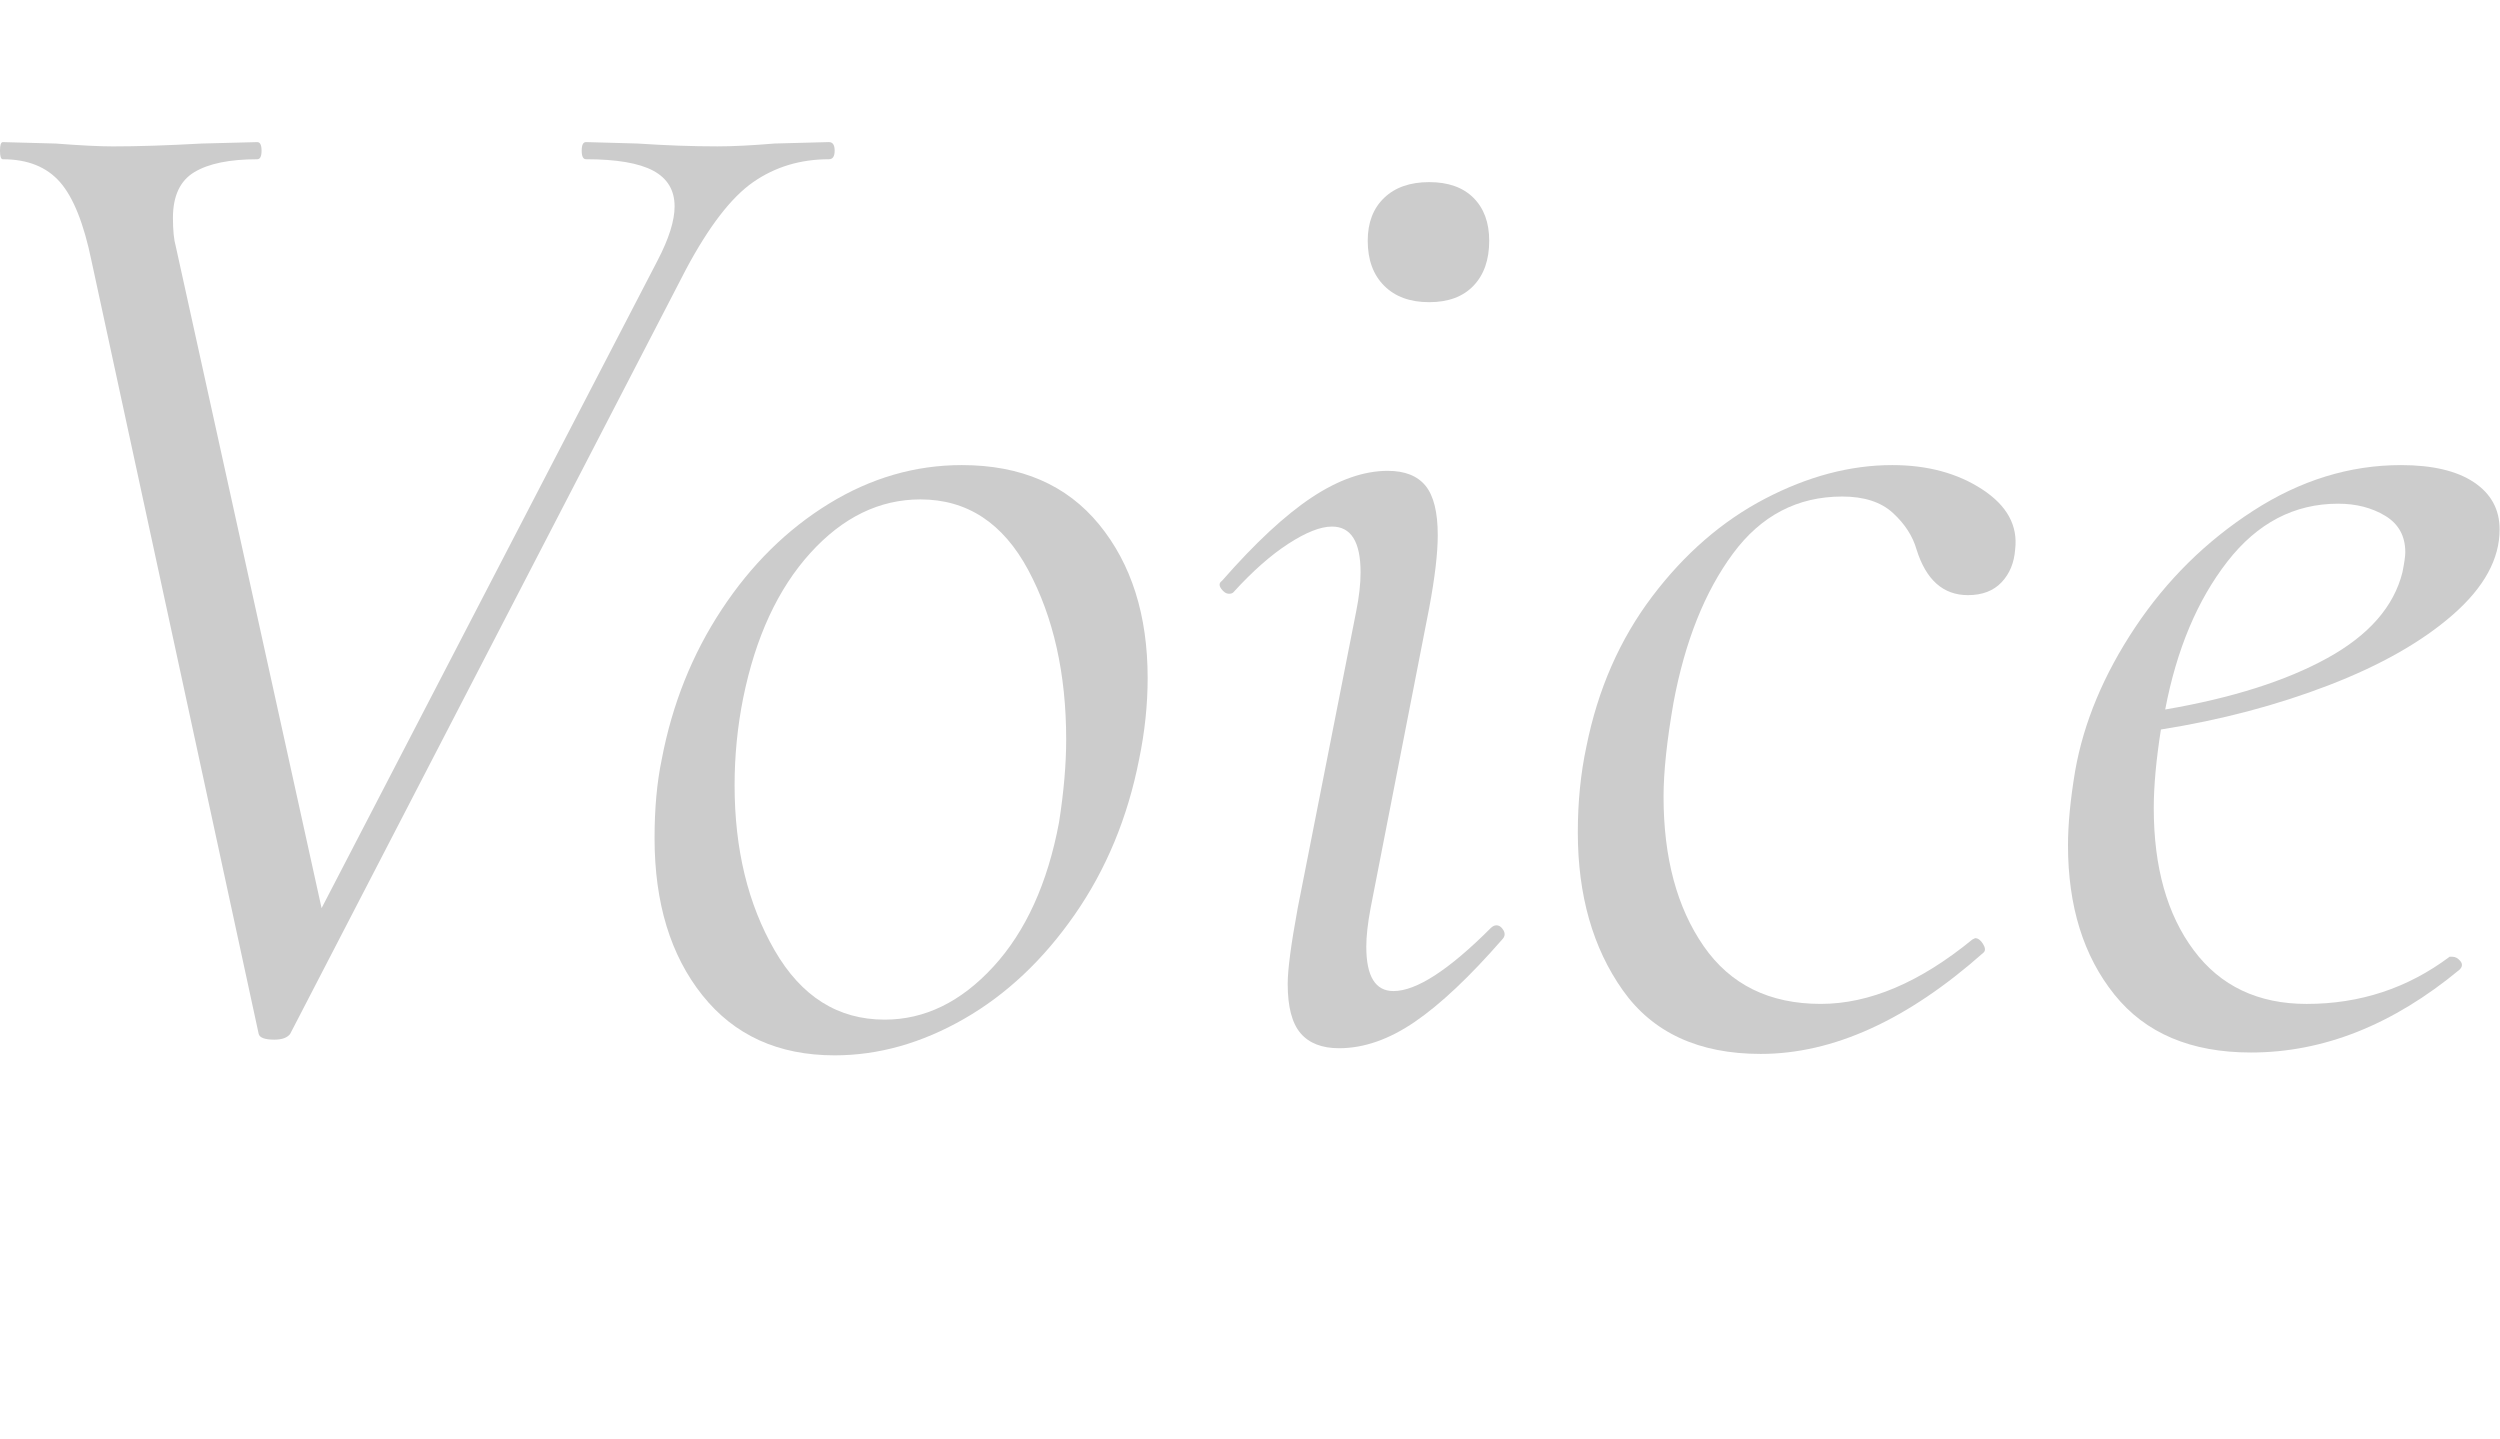 <?xml version="1.0" encoding="UTF-8"?><svg xmlns="http://www.w3.org/2000/svg" width="245" height="141" viewBox="0 0 245 141"><g isolation="isolate"><g id="_レイヤー_1"><g id="About" isolation="isolate" mix-blend-mode="exclusion"><g isolation="isolate"><path d="M81.796,14.766c0,.561-.188.84-.56.84-2.801,0-5.276.748-7.423,2.241-2.149,1.495-4.342,4.342-6.583,8.544L28.433,101.326c-.28.371-.794.56-1.541.56-.934,0-1.449-.189-1.541-.56L8.964,25.552c-.748-3.641-1.775-6.209-3.082-7.704-1.309-1.493-3.175-2.241-5.603-2.241-.188,0-.28-.279-.28-.84,0-.56.092-.84.28-.84l5.183.14c2.427.189,4.294.28,5.603.28,2.427,0,5.322-.092,8.684-.28l5.462-.14c.28,0,.421.28.421.84,0,.561-.14.84-.421.84-2.709,0-4.762.42-6.162,1.261-1.401.84-2.101,2.335-2.101,4.481,0,1.214.092,2.149.28,2.801l14.287,64.849,32.915-63.448c1.121-2.147,1.681-3.922,1.681-5.323,0-1.587-.701-2.753-2.101-3.502-1.401-.746-3.596-1.121-6.583-1.121-.28,0-.42-.279-.42-.84,0-.56.14-.84.42-.84l5.042.14c2.801.189,5.415.28,7.843.28,1.493,0,3.362-.092,5.603-.28l5.322-.14c.372,0,.56.28.56.84Z" fill="#ccc" stroke-width="0"/><path d="M68.839,97.543c-3.129-3.922-4.692-9.056-4.692-15.407,0-2.893.232-5.462.701-7.703,1.026-5.415,2.987-10.317,5.883-14.707,2.893-4.388,6.395-7.843,10.505-10.365,4.108-2.521,8.45-3.782,13.026-3.782,5.789,0,10.271,1.939,13.446,5.813,3.173,3.876,4.762,8.894,4.762,15.056,0,2.615-.28,5.277-.841,7.984-1.121,5.696-3.221,10.763-6.303,15.196-3.082,4.436-6.701,7.843-10.855,10.224-4.156,2.381-8.382,3.572-12.676,3.572-5.511,0-9.829-1.961-12.956-5.883ZM97.342,94.743c3.173-3.454,5.322-8.17,6.443-14.147.466-2.987.701-5.694.701-8.124,0-6.442-1.239-11.975-3.712-16.597-2.475-4.622-6.001-6.933-10.575-6.933-4.016,0-7.611,1.751-10.785,5.252-3.176,3.502-5.371,8.242-6.583,14.216-.56,2.801-.841,5.651-.841,8.544,0,6.257,1.307,11.65,3.922,16.177,2.613,4.53,6.208,6.793,10.785,6.793,3.922,0,7.469-1.726,10.645-5.182Z" fill="#ccc" stroke-width="0"/><path d="M127.454,101.255c-.84-.981-1.26-2.591-1.26-4.832,0-1.401.326-3.874.98-7.423l5.742-29.133c.28-1.401.42-2.661.42-3.782,0-2.987-.934-4.481-2.801-4.481-1.121,0-2.545.56-4.272,1.68-1.729,1.121-3.526,2.709-5.393,4.762-.094.095-.234.141-.42.141-.28,0-.538-.162-.77-.49-.234-.326-.21-.582.07-.77,3.268-3.734,6.209-6.465,8.824-8.194,2.613-1.726,5.088-2.591,7.423-2.591,1.681,0,2.917.49,3.712,1.47.792.981,1.19,2.591,1.19,4.832,0,1.775-.28,4.156-.84,7.143l-5.743,29.413c-.28,1.495-.42,2.755-.42,3.782,0,2.895.887,4.342,2.661,4.342,2.241,0,5.414-2.053,9.524-6.163.186-.186.372-.28.56-.28.28,0,.512.164.7.49.186.328.14.63-.14.911-3.176,3.641-6.023,6.327-8.544,8.053s-4.996,2.591-7.424,2.591c-1.68,0-2.941-.49-3.781-1.47ZM135.648,28.003c-1.075-1.073-1.611-2.543-1.611-4.412,0-1.773.536-3.173,1.611-4.202,1.072-1.027,2.543-1.541,4.412-1.541,1.867,0,3.313.514,4.342,1.541,1.026,1.029,1.541,2.429,1.541,4.202,0,1.869-.514,3.339-1.541,4.412-1.028,1.075-2.475,1.61-4.342,1.61-1.869,0-3.34-.535-4.412-1.61Z" fill="#ccc" stroke-width="0"/><path d="M159.038,97.053c-2.942-4.153-4.412-9.314-4.412-15.477,0-2.988.28-5.789.84-8.404,1.121-5.602,3.268-10.505,6.443-14.707,3.173-4.201,6.863-7.399,11.065-9.594,4.202-2.192,8.356-3.292,12.466-3.292,3.454,0,6.395.794,8.824,2.381,2.427,1.59,3.502,3.55,3.221,5.883-.094,1.308-.538,2.381-1.331,3.221-.794.84-1.891,1.26-3.292,1.26-2.429,0-4.11-1.493-5.042-4.481-.375-1.307-1.145-2.497-2.311-3.572-1.169-1.073-2.825-1.611-4.972-1.611-4.39,0-7.962,1.869-10.715,5.603-2.755,3.735-4.692,8.592-5.813,14.566-.654,3.736-.98,6.817-.98,9.244,0,5.976,1.307,10.854,3.922,14.636,2.613,3.782,6.443,5.673,11.485,5.673,4.762,0,9.71-2.1,14.847-6.303l.28-.14c.28,0,.536.188.77.56.232.374.256.655.07.84-7.471,6.631-14.755,9.945-21.85,9.945-6.071,0-10.575-2.077-13.516-6.233Z" fill="#ccc" stroke-width="0"/><path d="M240.411,60.216c-3.035,2.661-7.097,4.973-12.185,6.934-5.091,1.961-10.575,3.41-16.457,4.342-.468,2.99-.7,5.556-.7,7.704,0,5.791,1.306,10.434,3.922,13.936,2.613,3.502,6.303,5.252,11.065,5.252,5.228,0,9.896-1.541,14.006-4.622h.28c.28,0,.536.141.77.42.232.28.21.561-.07.84-6.537,5.417-13.354,8.124-20.449,8.124-5.883,0-10.343-1.891-13.376-5.673-3.035-3.781-4.552-8.659-4.552-14.636,0-2.053.232-4.481.701-7.284.84-4.762,2.801-9.453,5.883-14.076,3.082-4.622,6.933-8.426,11.555-11.415,4.622-2.988,9.454-4.482,14.496-4.482,3.082,0,5.462.561,7.143,1.681s2.521,2.661,2.521,4.622c0,2.895-1.519,5.673-4.552,8.333ZM218.282,55.034c-2.941,3.782-4.972,8.614-6.093,14.497,6.535-1.121,11.835-2.801,15.897-5.042s6.513-5.042,7.353-8.404c.186-.932.28-1.587.28-1.961,0-1.587-.654-2.777-1.961-3.571-1.309-.792-2.849-1.191-4.622-1.191-4.296,0-7.914,1.891-10.855,5.673Z" fill="#ccc" stroke-width="0"/></g></g><rect width="245" height="141" fill="none" stroke-width="0"/></g></g></svg>